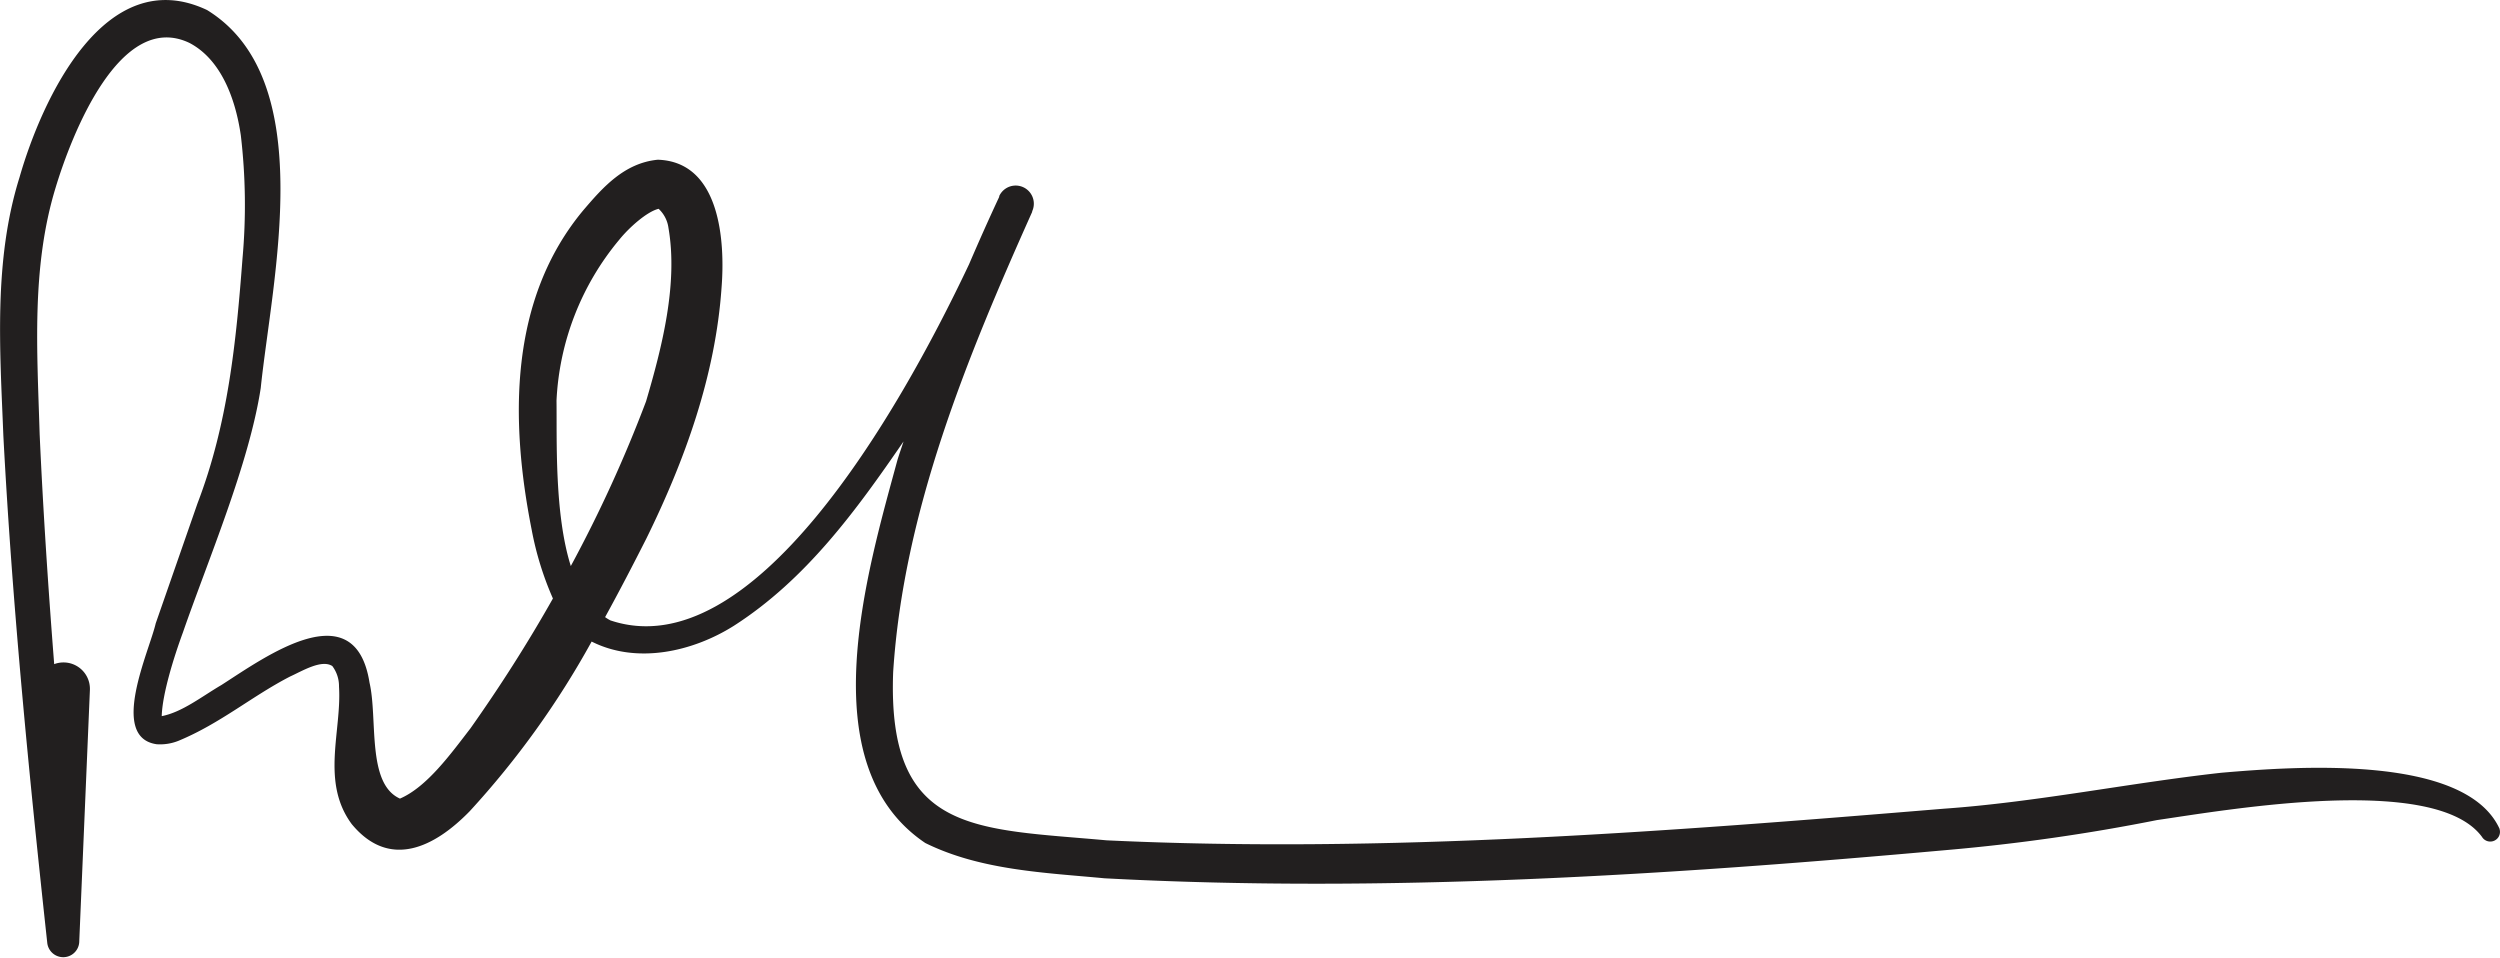 <?xml version="1.0" encoding="UTF-8"?> <svg xmlns="http://www.w3.org/2000/svg" viewBox="0 0 298.96 114.53"><defs><style>.cls-1{fill:#221f1f;}</style></defs><g id="Layer_2" data-name="Layer 2"><path class="cls-1" d="M298.91,99.12c-4.1-9-24.58-7.46-33.29-6.71-11,1.22-22.11,3.52-33.2,4.3-33.22,2.75-66.76,5.35-100.08,3.78-15.73-1.43-26.28-.71-25.53-20.15,1.24-19.2,8.83-37.6,16.62-55h0a.43.43,0,0,0,0-.07,2.17,2.17,0,0,0-3.94-1.82l0,.09h0v0c-1.25,2.67-2.45,5.37-3.61,8.07C107.28,49.8,89.9,79.86,73,74.19a5.2,5.2,0,0,1-.64-.39c1.71-3.11,3.34-6.25,4.93-9.39,4.6-9.35,8.28-19.5,9-30.07.42-5.36-.11-15-7.63-15.24-4,.39-6.57,3.31-8.87,6C60.83,35.81,61,50.32,63.58,63.35a37.5,37.5,0,0,0,2.54,8.22C63.06,77,59.75,82.16,56.26,87.1c-2.32,3-5.18,7-8.43,8.4-4-1.78-2.64-9.54-3.64-13.86-1.72-10.92-12.43-3.11-17.7.27-2.39,1.4-4.7,3.25-7.15,3.73.07-2.63,1.43-7,2.53-10,3-8.65,7.92-20.17,9.31-29.24C32.54,33.3,38.24,9.49,24.76,1.2,12.55-4.57,5,11.91,2.34,21.19-.79,31.18,0,41.82.4,52.07,1.47,72.4,3.46,92.56,5.65,112.74a1.92,1.92,0,0,0,3.83-.21l1.27-30a3.16,3.16,0,0,0-4.27-3.11C5.76,70.21,5.15,61,4.74,51.88,4.45,42,3.73,32,6.65,22.44c1.87-6.2,7.68-21.27,16-17.31,3.64,1.9,5.47,6.38,6.15,11.07A71.28,71.28,0,0,1,29,30.9c-.76,10-1.73,19.77-5.38,29.29l-5,14.36C17.86,77.87,13,88.18,18.74,89a5.91,5.91,0,0,0,2.6-.41c5-2.07,8.76-5.32,13.35-7.69,1.41-.63,3.76-2.09,5.05-1.25a4,4,0,0,1,.8,2.46c.34,5.31-2.21,11.4,1.53,16.45,4.54,5.48,9.94,2.72,14.09-1.54A104.23,104.23,0,0,0,70.75,76.72c5.41,2.73,12.08,1.22,17-1.88,8.63-5.53,14.63-13.79,20.3-22.05-.24.74-.5,1.47-.73,2.22-3.6,13.27-10.57,36.45,3.33,45.8,6.63,3.28,14.4,3.55,21.43,4.22,33.69,1.79,67.32-.38,100.85-3.39a230.72,230.72,0,0,0,25-3.57c8.72-1.27,33.28-5.57,38.87,2a1.16,1.16,0,0,0,2.11-.92ZM66.55,47.9a32.42,32.42,0,0,1,7.51-19.24c1.16-1.44,3.31-3.36,4.7-3.69a3.81,3.81,0,0,1,1.18,2.3c1.15,6.67-.76,14.21-2.68,20.72a160.88,160.88,0,0,1-9,19.7C66.29,61.44,66.61,52.64,66.55,47.9Z"></path></g></svg> 